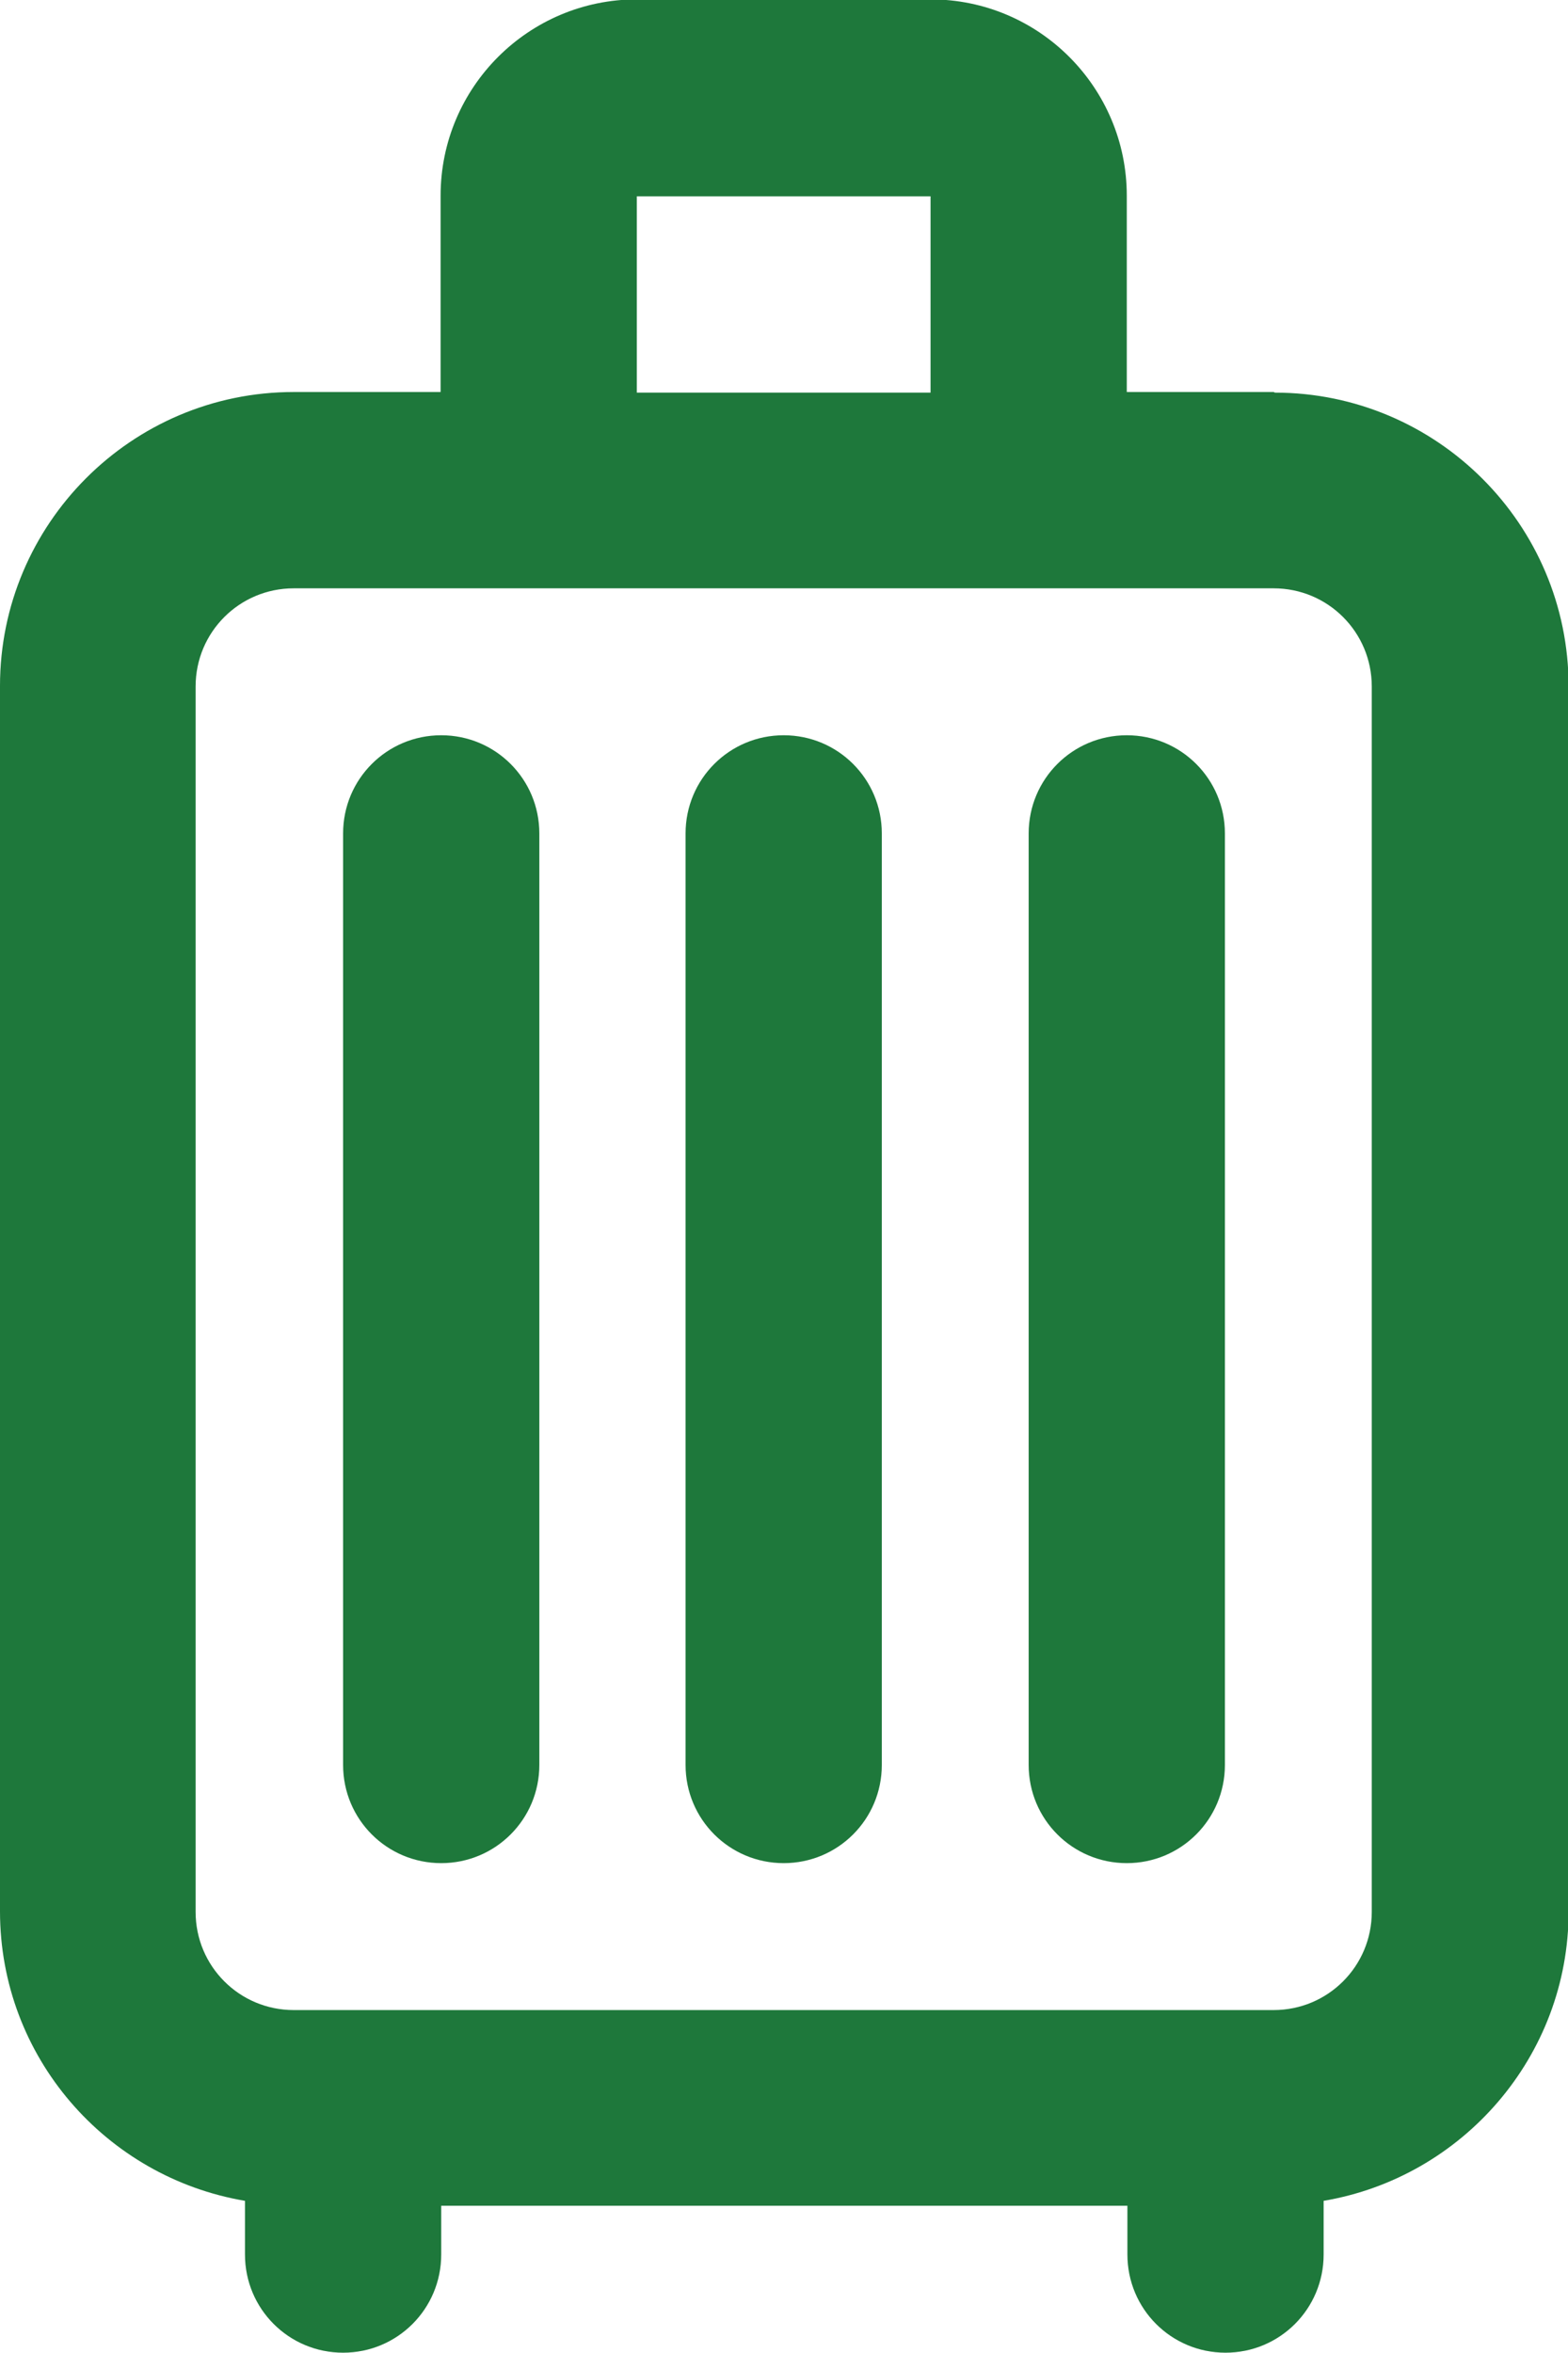 <?xml version="1.0" encoding="UTF-8"?><svg id="_レイヤー_2" xmlns="http://www.w3.org/2000/svg" viewBox="0 0 25.41 38.11"><defs><style>.cls-1{isolation:isolate;}.cls-2{fill:#1e783b;}</style></defs><g id="_レイヤー_1-2"><g class="cls-1"><path class="cls-2" d="M20.64,6.35h-2.38v-3.18c0-1.75-1.42-3.18-3.18-3.18h-4.76c-1.75,0-3.18,1.42-3.18,3.18v3.18h-2.38c-2.63,0-4.76,2.14-4.76,4.76v19.85c0,2.36,1.72,4.31,3.97,4.69v.87c0,.88.71,1.59,1.59,1.59s1.59-.71,1.59-1.59v-.79h11.12v.79c0,.88.71,1.59,1.59,1.59s1.59-.71,1.59-1.59v-.87c2.25-.38,3.97-2.34,3.97-4.69V11.12c0-2.63-2.14-4.76-4.76-4.76ZM10.32,3.18h4.76v3.18h-4.76v-3.18ZM22.23,30.97c0,.88-.71,1.59-1.59,1.59H4.76c-.88,0-1.59-.71-1.59-1.59V11.12c0-.88.71-1.59,1.59-1.59h15.88c.88,0,1.59.71,1.59,1.59v19.85Z"/><path class="cls-2" d="M12.7,11.91c-.88,0-1.59.71-1.59,1.59v15.09c0,.88.71,1.59,1.59,1.59s1.59-.71,1.59-1.59v-15.09c0-.88-.71-1.59-1.59-1.59Z"/><path class="cls-2" d="M18.26,11.91c-.88,0-1.59.71-1.59,1.59v15.09c0,.88.71,1.59,1.59,1.59s1.59-.71,1.59-1.59v-15.09c0-.88-.71-1.59-1.59-1.59Z"/><path class="cls-2" d="M7.15,11.91c-.88,0-1.59.71-1.59,1.59v15.09c0,.88.71,1.59,1.59,1.59s1.59-.71,1.59-1.59v-15.09c0-.88-.71-1.59-1.59-1.59Z"/></g></g></svg>